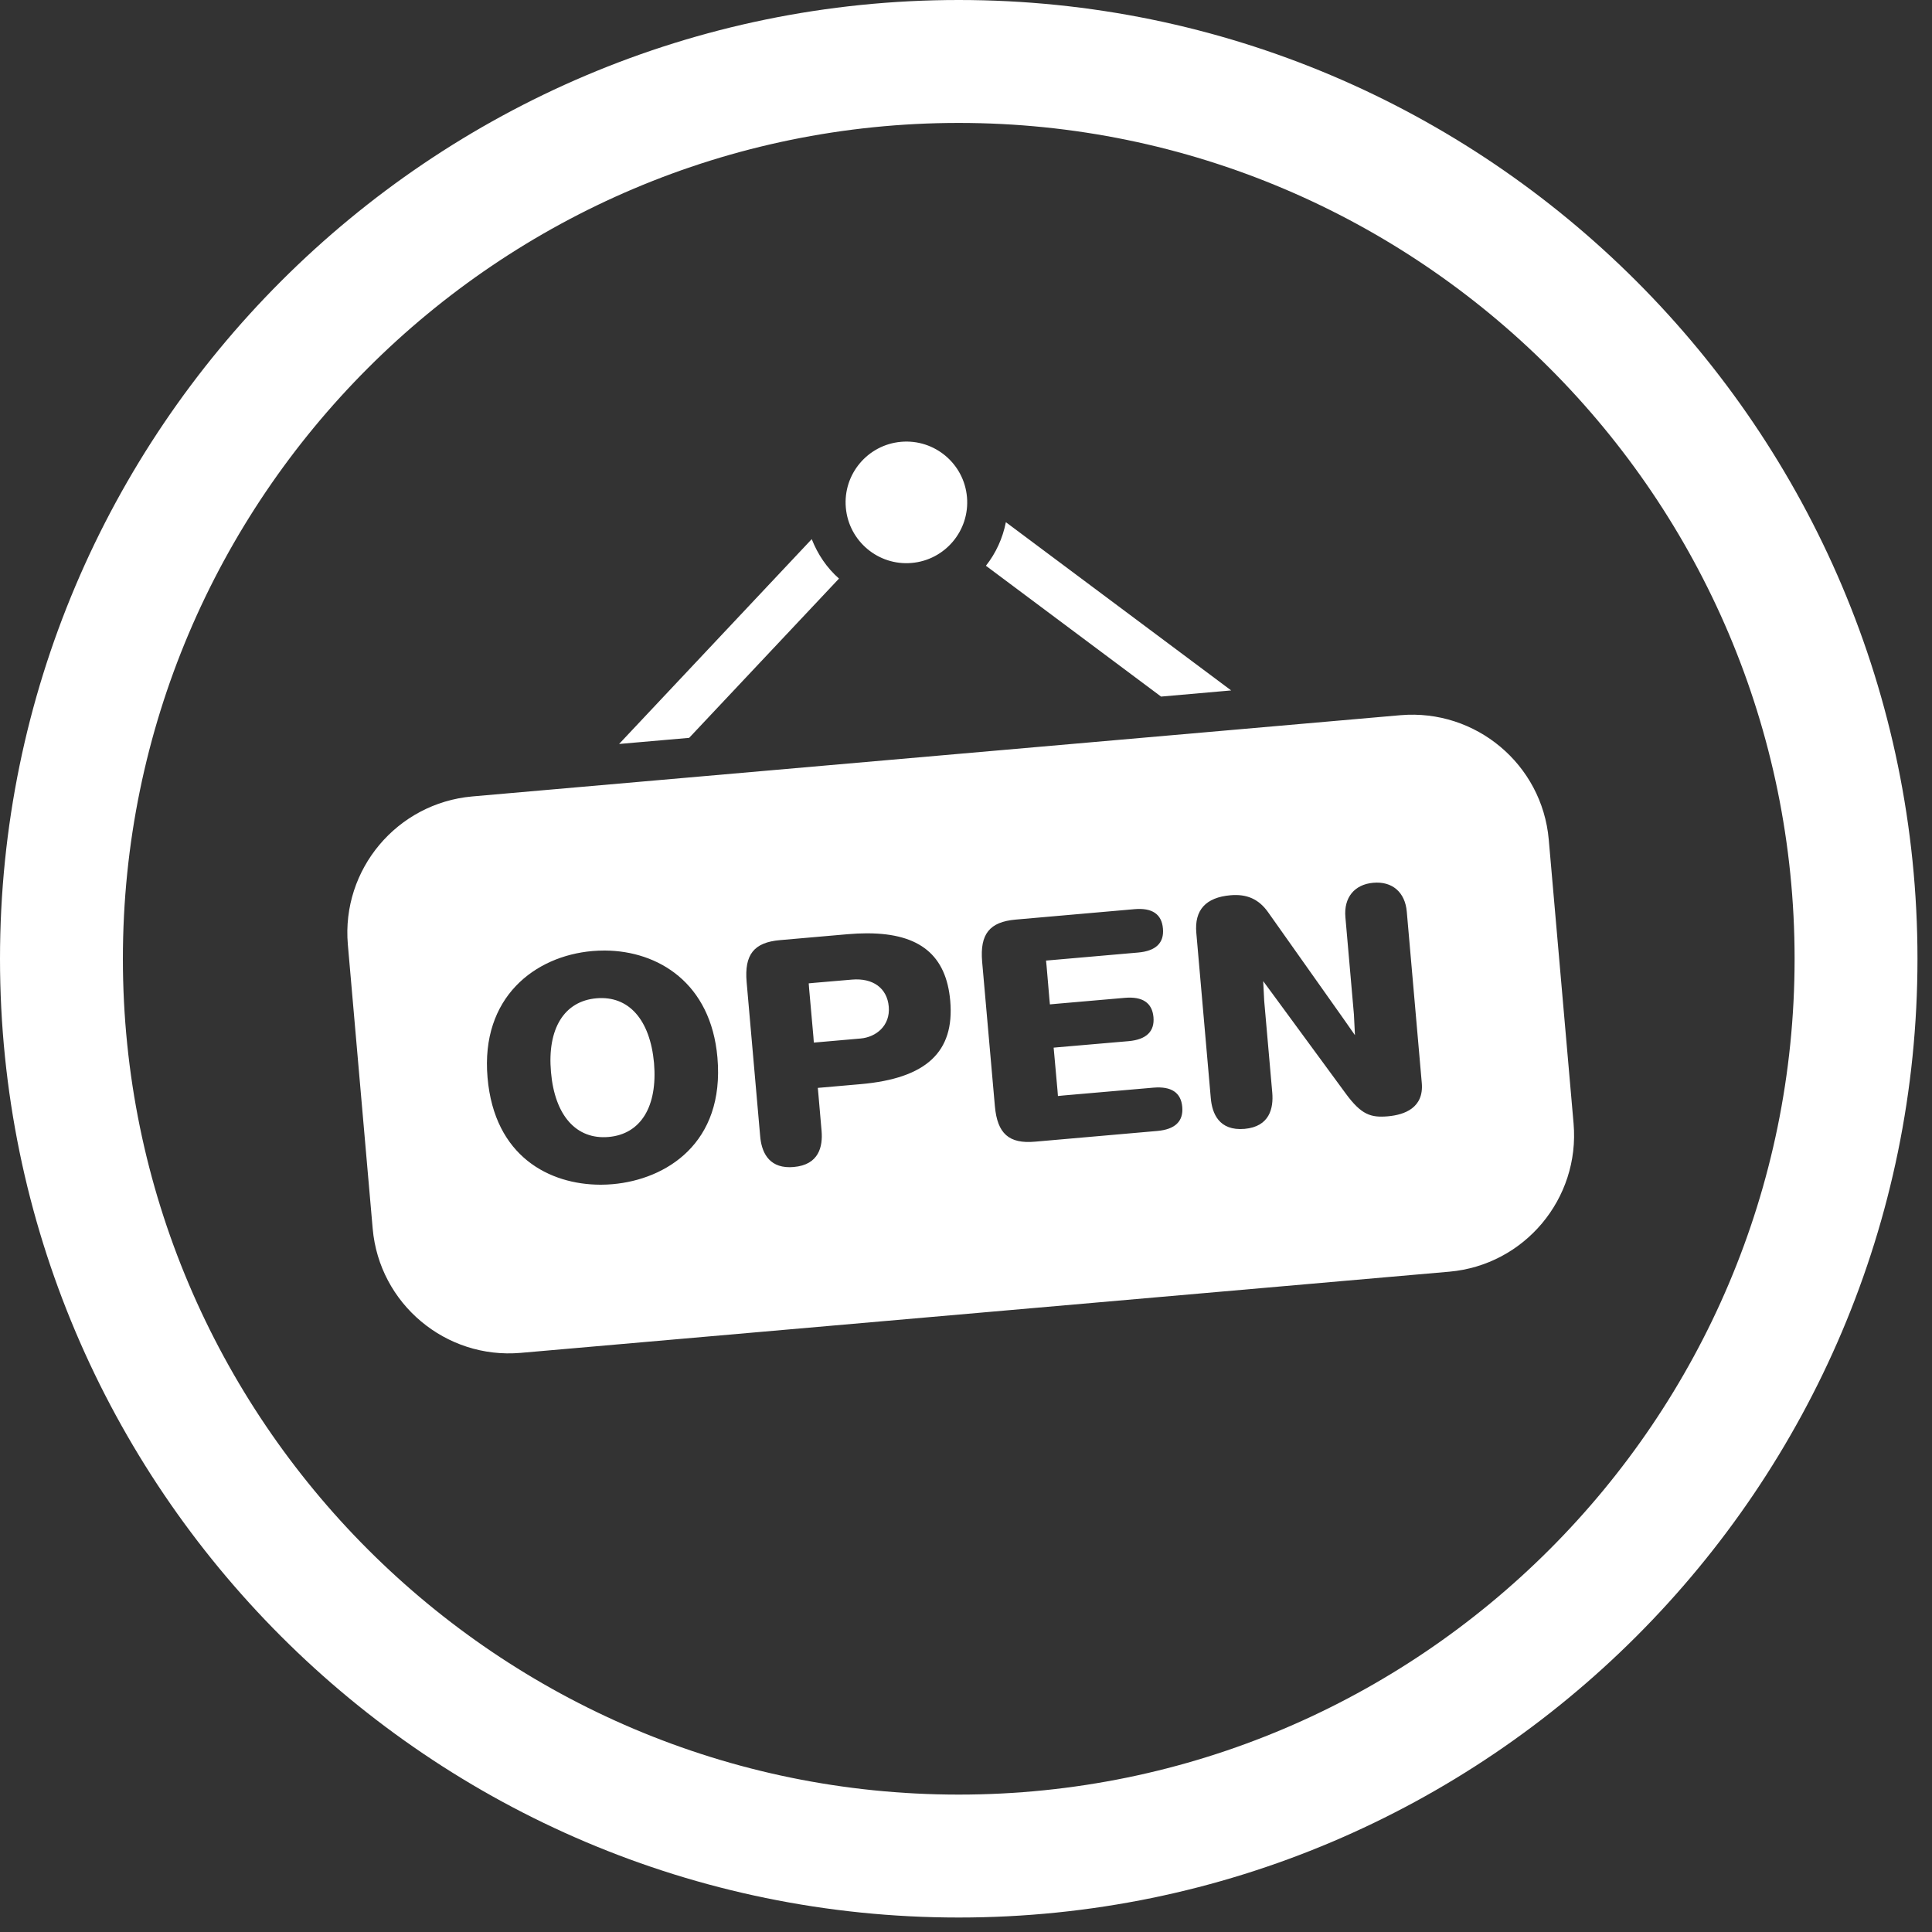 <?xml version="1.0" encoding="UTF-8" standalone="no"?>
<!DOCTYPE svg PUBLIC "-//W3C//DTD SVG 1.1//EN" "http://www.w3.org/Graphics/SVG/1.1/DTD/svg11.dtd">
<svg width="100%" height="100%" viewBox="0 0 91 91" version="1.1" xmlns="http://www.w3.org/2000/svg" xmlns:xlink="http://www.w3.org/1999/xlink" xml:space="preserve" xmlns:serif="http://www.serif.com/" style="fill-rule:evenodd;clip-rule:evenodd;stroke-linejoin:round;stroke-miterlimit:1.414;">
    <rect x="0" y="0" width="91" height="91" fill="#333333" stroke="none"/>
    <g transform="matrix(1,0,0,1,-724.758,-23.39)">
        <g transform="matrix(1,0,0,1,0,1.698)">
            <path d="M769.916,112.01C745.016,112.01 724.758,91.752 724.758,66.852C724.758,41.95 745.016,21.692 769.916,21.692C794.816,21.692 815.074,41.95 815.074,66.852C815.074,91.752 794.816,112.01 769.916,112.01ZM769.916,27.482C748.208,27.482 730.546,45.144 730.546,66.852C730.546,88.56 748.208,106.22 769.916,106.22C791.624,106.22 809.286,88.56 809.286,66.852C809.286,45.144 791.624,27.482 769.916,27.482ZM749.284,85.414C745.75,85.722 742.622,83.1 742.312,79.562L741.142,66.182C740.836,62.64 743.46,59.524 746.996,59.206L790.73,55.378C794.268,55.08 797.392,57.692 797.706,61.232L798.876,74.612C799.18,78.154 796.562,81.276 793.028,81.59L749.284,85.414ZM753.228,66.464C753.038,66.464 752.847,66.472 752.658,66.488C749.96,66.722 747.392,68.66 747.722,72.45C748.045,76.186 750.66,77.484 753.024,77.493L753.084,77.493C753.264,77.492 753.442,77.484 753.618,77.468C756.116,77.25 758.904,75.552 758.55,71.502C758.243,67.992 755.763,66.482 753.26,66.464L753.228,66.464ZM765.571,65.653C765.289,65.654 764.991,65.668 764.678,65.695L761.5,65.973C760.27,66.079 759.812,66.653 759.926,67.955L760.564,75.217C760.623,75.894 760.917,76.675 761.958,76.669L761.984,76.668C762.036,76.667 762.09,76.664 762.146,76.659C763.342,76.555 763.516,75.683 763.456,74.965L763.302,73.193L763.278,72.933L763.538,72.911L765.294,72.757C768.382,72.487 769.724,71.243 769.516,68.837C769.329,66.687 768.085,65.662 765.635,65.653L765.571,65.653ZM779.266,74.962C780.106,74.888 780.502,74.51 780.444,73.832C780.386,73.152 779.928,72.85 779.086,72.922L774.848,73.29L774.588,73.316L774.568,73.056L774.41,71.298L774.386,71.038L774.648,71.014L777.916,70.732C778.748,70.658 779.148,70.278 779.088,69.6C779.028,68.928 778.574,68.618 777.736,68.692L774.47,68.976L774.21,69L774.186,68.742L774.054,67.196L774.028,66.936L774.292,66.914L778.364,66.558C779.2,66.486 779.596,66.104 779.534,65.428C779.478,64.748 779.024,64.44 778.184,64.516L772.598,65.006C771.368,65.114 770.908,65.686 771.018,66.986L771.618,73.79C771.732,75.088 772.282,75.578 773.516,75.466L779.266,74.962ZM752.852,68.713C751.332,68.845 750.528,70.145 750.71,72.189C750.886,74.235 751.902,75.377 753.422,75.245C754.942,75.113 755.736,73.809 755.564,71.765C755.378,69.719 754.372,68.581 752.852,68.713ZM790.13,74.272C790.914,74.202 791.828,73.874 791.726,72.704L791.02,64.638C790.942,63.716 790.332,63.192 789.44,63.272C788.552,63.35 788.048,63.97 788.128,64.89L788.53,69.48L788.578,70.45L788.024,69.658L784.482,64.652C784.048,64.042 783.486,63.792 782.716,63.86C781.556,63.96 781.012,64.554 781.106,65.628L781.788,73.418C781.85,74.136 782.174,74.966 783.376,74.864C784.564,74.758 784.744,73.884 784.684,73.166L784.304,68.836L784.256,67.904L784.808,68.654L788.14,73.194C788.882,74.208 789.33,74.34 790.13,74.272ZM762.85,68.009L762.87,68.271L763.072,70.541L763.09,70.799L763.352,70.777L765.294,70.607C766.012,70.545 766.698,70.011 766.62,69.107C766.544,68.233 765.874,67.747 764.882,67.833L763.106,67.985L762.85,68.009ZM753.918,56.734L757.218,56.446L764.276,48.944C763.71,48.446 763.276,47.808 762.992,47.086L753.918,56.734ZM772.136,46.288C771.986,47.048 771.664,47.75 771.196,48.34L779.446,54.502L782.748,54.212L772.136,46.288ZM770.304,45.106C770.442,46.68 769.274,48.072 767.698,48.208C766.126,48.346 764.736,47.178 764.598,45.604C764.458,44.03 765.626,42.64 767.2,42.502C768.774,42.364 770.166,43.528 770.304,45.106Z" style="fill:white;fill-rule:nonzero;"/>
        </g>
    </g>
</svg>
